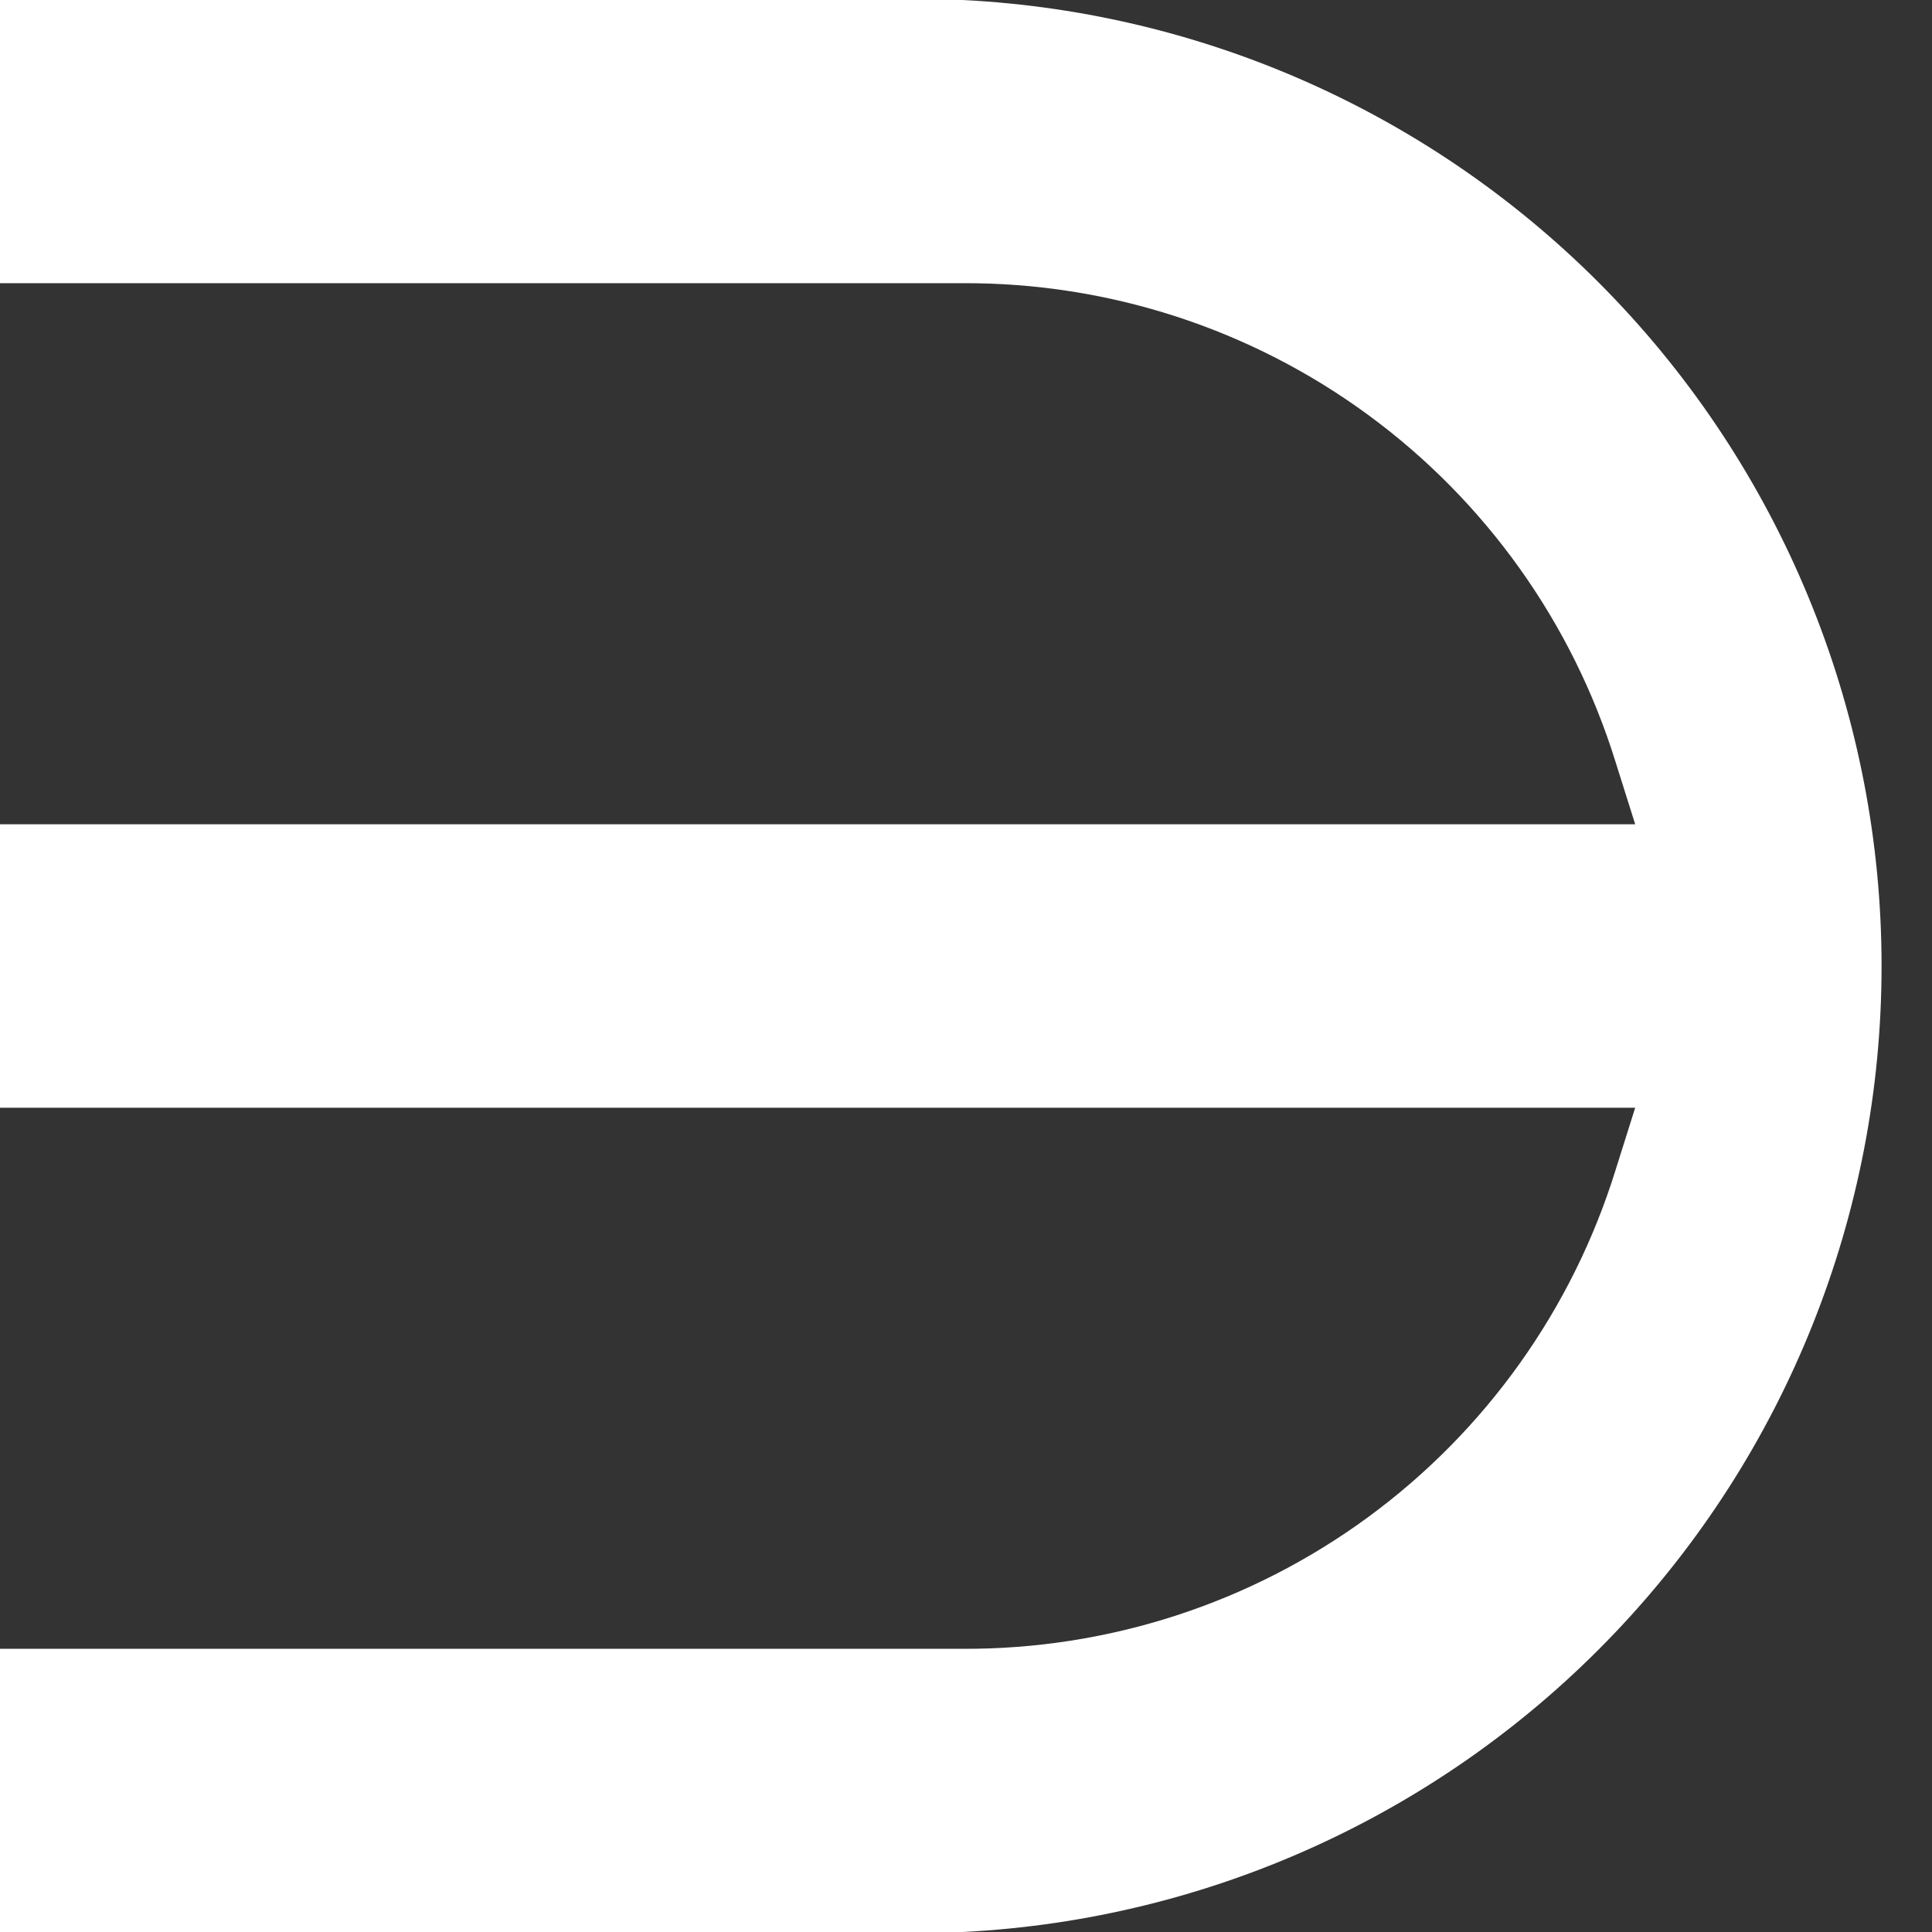 <?xml version="1.0" encoding="UTF-8"?> <svg xmlns="http://www.w3.org/2000/svg" width="38" height="38" viewBox="0 0 38 38" fill="none"><rect x="0" y="0" width="38" height="38" fill="#333333" stroke="none"/> <g clip-path="url(#clip0)"> <path d="M18.935 -1.57998e-06L0 -3.2353e-06L0 5.57L18.935 5.57C21.802 5.557 24.597 6.464 26.909 8.16C29.221 9.855 30.927 12.249 31.776 14.987L32.162 16.212L0 16.212L0 21.788L32.162 21.788L31.776 23.013C30.927 25.751 29.221 28.145 26.909 29.84C24.597 31.536 21.802 32.443 18.935 32.43L0 32.43L0 38L18.935 38C23.81 37.756 28.404 35.648 31.768 32.111C35.132 28.575 37.008 23.881 37.008 19C37.008 14.119 35.132 9.425 31.768 5.889C28.404 2.352 23.81 0.244 18.935 -1.57998e-06Z" fill="white"></path> </g> <defs> <clipPath id="clip0"> <rect width="37.958" height="38" fill="white" transform="translate(37.959 38) rotate(-180)"></rect> </clipPath> </defs> </svg> 